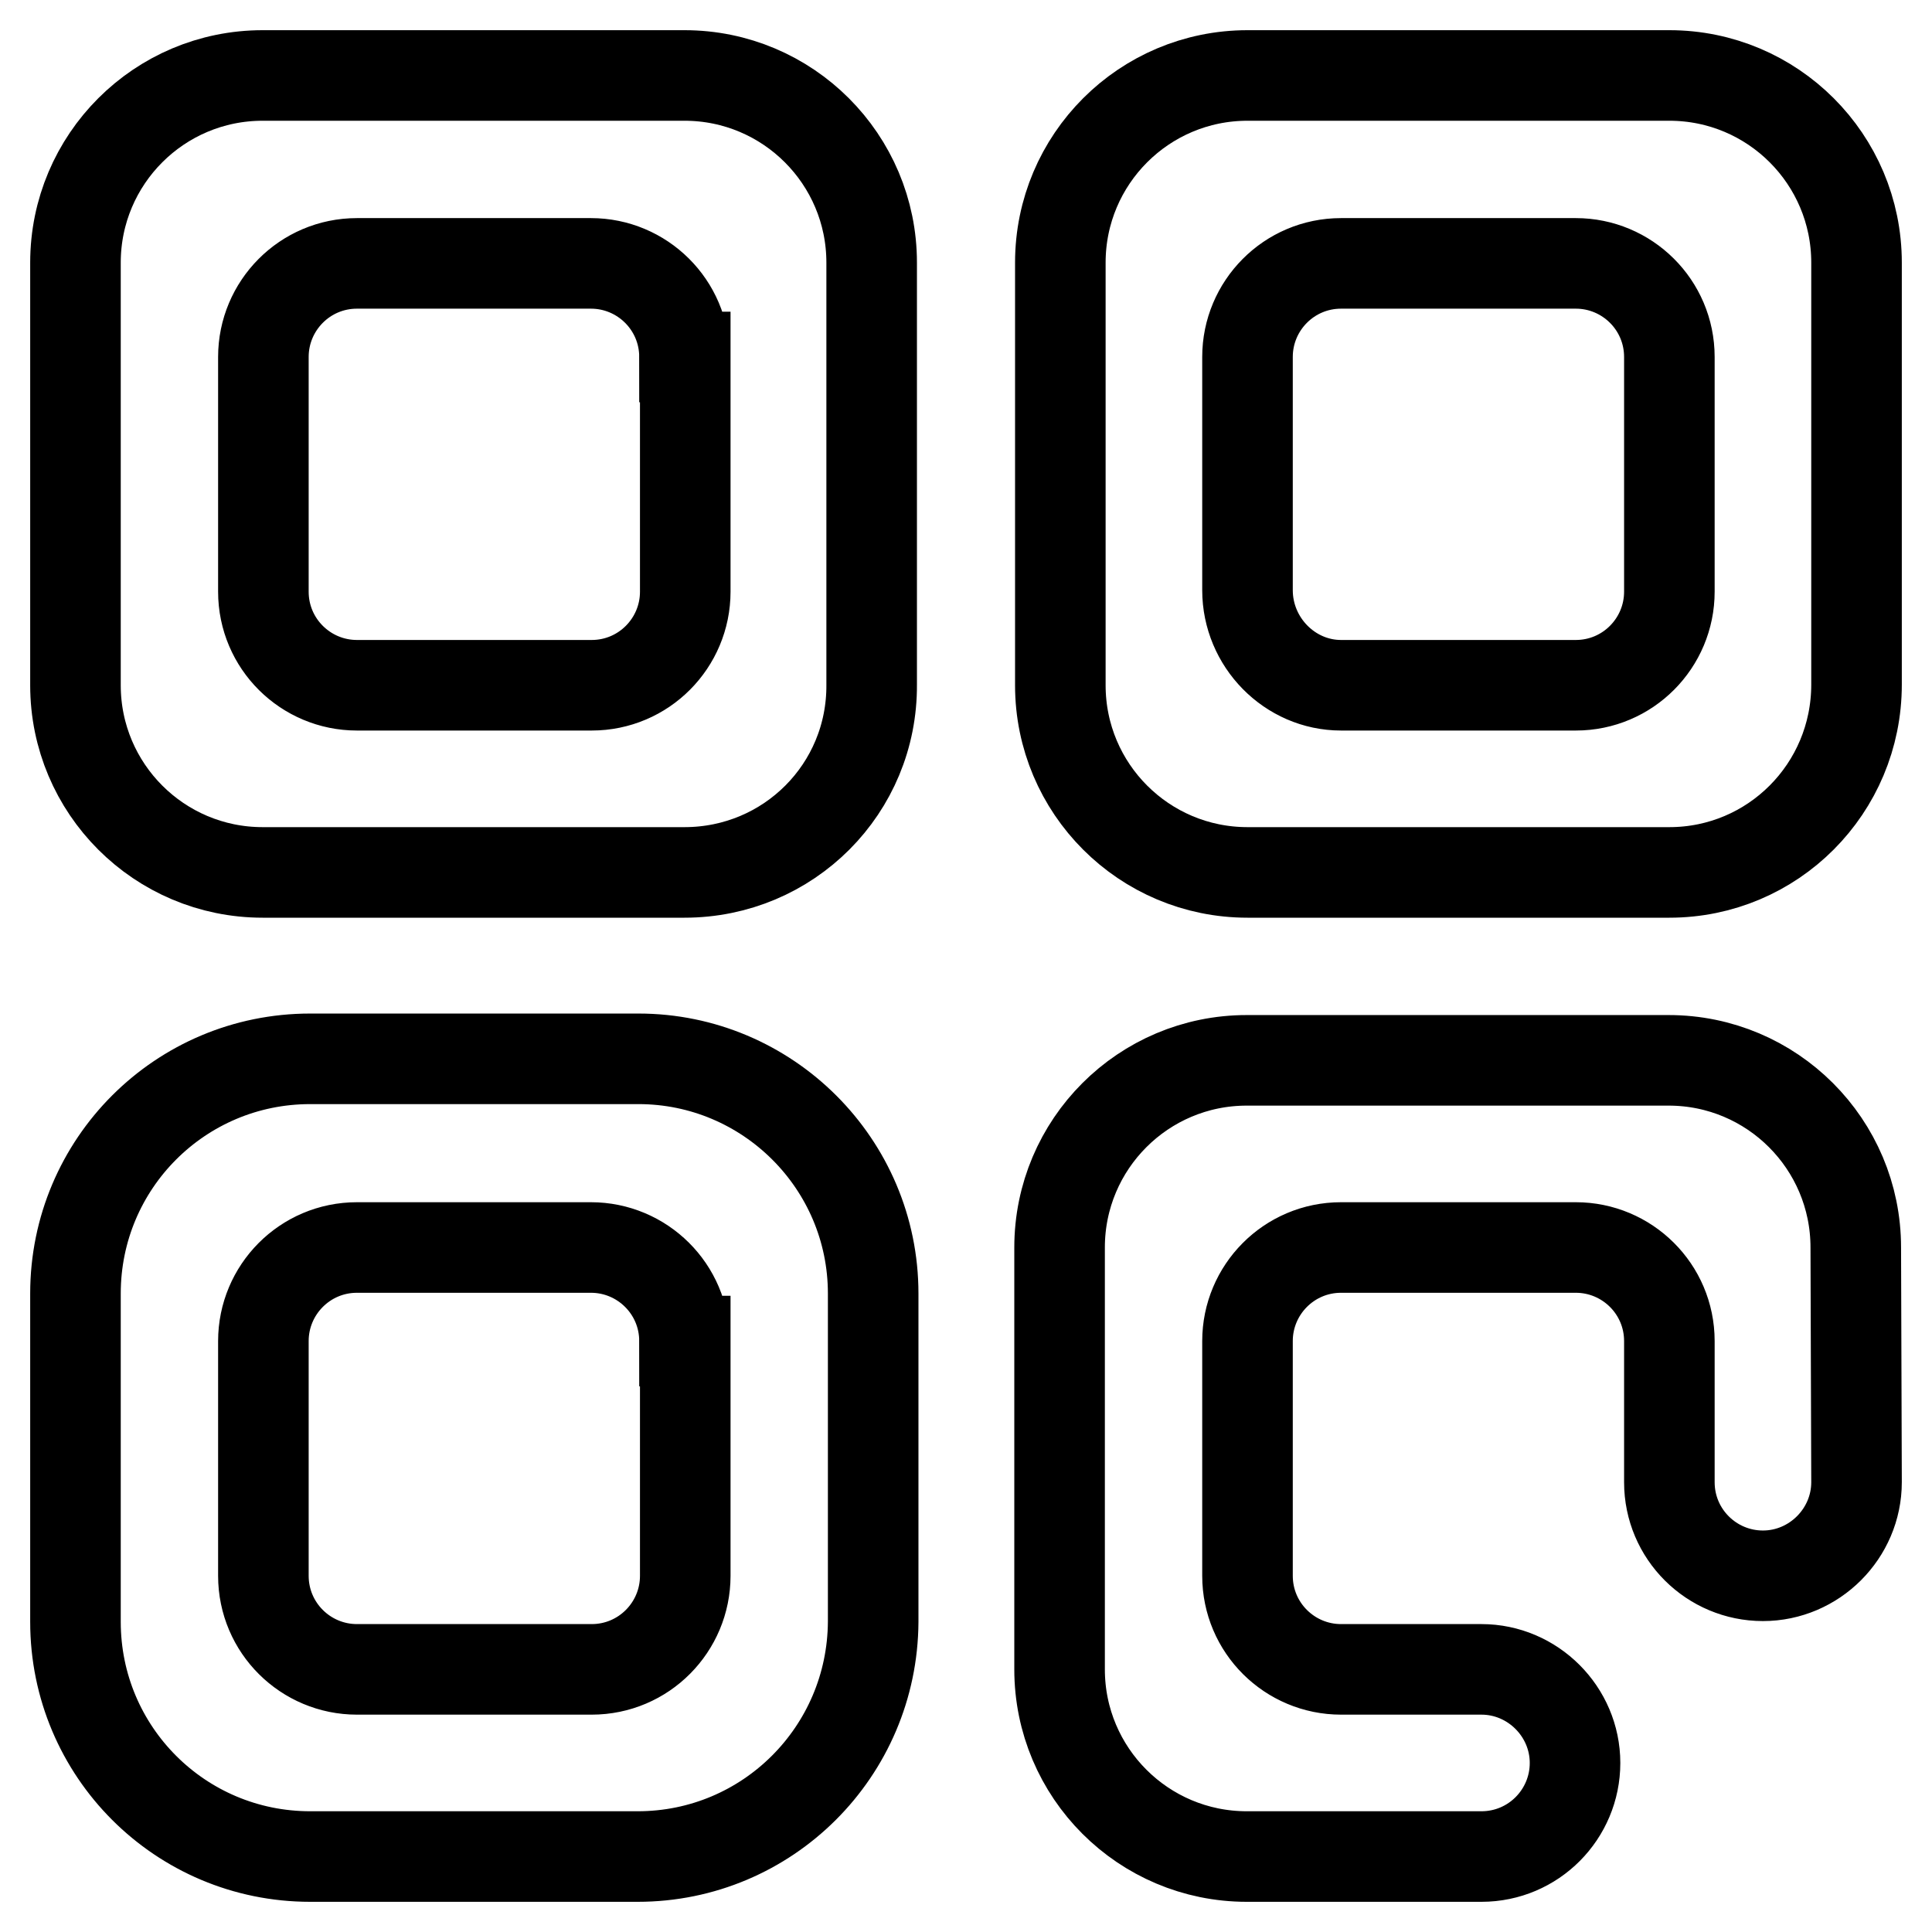 <?xml version="1.0" encoding="utf-8"?>
<!-- Svg Vector Icons : http://www.onlinewebfonts.com/icon -->
<!DOCTYPE svg PUBLIC "-//W3C//DTD SVG 1.1//EN" "http://www.w3.org/Graphics/SVG/1.1/DTD/svg11.dtd">
<svg version="1.1" xmlns="http://www.w3.org/2000/svg" xmlns:xlink="http://www.w3.org/1999/xlink" x="0px" y="0px" viewBox="0 0 256 256" enable-background="new 0 0 256 256" xml:space="preserve">
<g> <path stroke-width="12" fill-opacity="0" stroke="#000000"  d="M246,196.4c0,6.8-5.6,12.4-12.4,12.4c-6.8,0-12.4-5.5-12.4-12.4h0v-18.7c0-6.9-5.6-12.4-12.4-12.4h-31.1 c-6.9,0-12.4,5.6-12.4,12.4v31.1c0,6.9,5.6,12.4,12.4,12.4h18.6c0,0,0,0,0,0c0,0,0,0,0,0h0v0c6.8,0,12.4,5.6,12.4,12.4 s-5.5,12.4-12.4,12.4v0h-31.1c-13.7,0-24.8-11.1-24.8-24.8v-55.9c0-13.7,11.1-24.8,24.8-24.8h55.9c13.7,0,24.8,11.1,24.8,24.8 L246,196.4L246,196.4z M221.2,115.6h-55.9c-13.7,0-24.8-11.1-24.8-24.8V34.8c0-13.7,11.1-24.8,24.8-24.8h55.9 c13.7,0,24.8,11.1,24.8,24.8v55.9C246,104.5,234.9,115.6,221.2,115.6z M221.2,47.3c0-6.9-5.6-12.4-12.4-12.4h-31.1 c-6.9,0-12.4,5.6-12.4,12.4v30.9c0,6.9,5.6,12.6,12.4,12.6h31.1c6.9,0,12.4-5.6,12.4-12.4V47.3z M84.5,246H41.1 C23.9,246,10,232.1,10,214.9v-43.5c0-17.2,13.9-31.1,31.1-31.1h43.5c17.1,0,31.1,13.9,31.1,31.1v43.5 C115.6,232.1,101.7,246,84.5,246z M90.7,177.7c0-6.9-5.6-12.4-12.4-12.4H47.3c-6.9,0-12.4,5.6-12.4,12.4v31.1 c0,6.9,5.6,12.4,12.4,12.4h31.1c6.9,0,12.4-5.6,12.4-12.4V177.7z M90.7,115.6H34.8c-13.7,0-24.8-11.1-24.8-24.8V34.8 C10,21.1,21.1,10,34.8,10h55.9c13.7,0,24.8,11.1,24.8,24.8v55.9C115.6,104.5,104.5,115.6,90.7,115.6z M90.7,47.3 c0-6.9-5.6-12.4-12.4-12.4H47.3c-6.9,0-12.4,5.6-12.4,12.4v31.1c0,6.9,5.6,12.4,12.4,12.4h31.1c6.9,0,12.4-5.6,12.4-12.4V47.3z"/></g>
</svg>